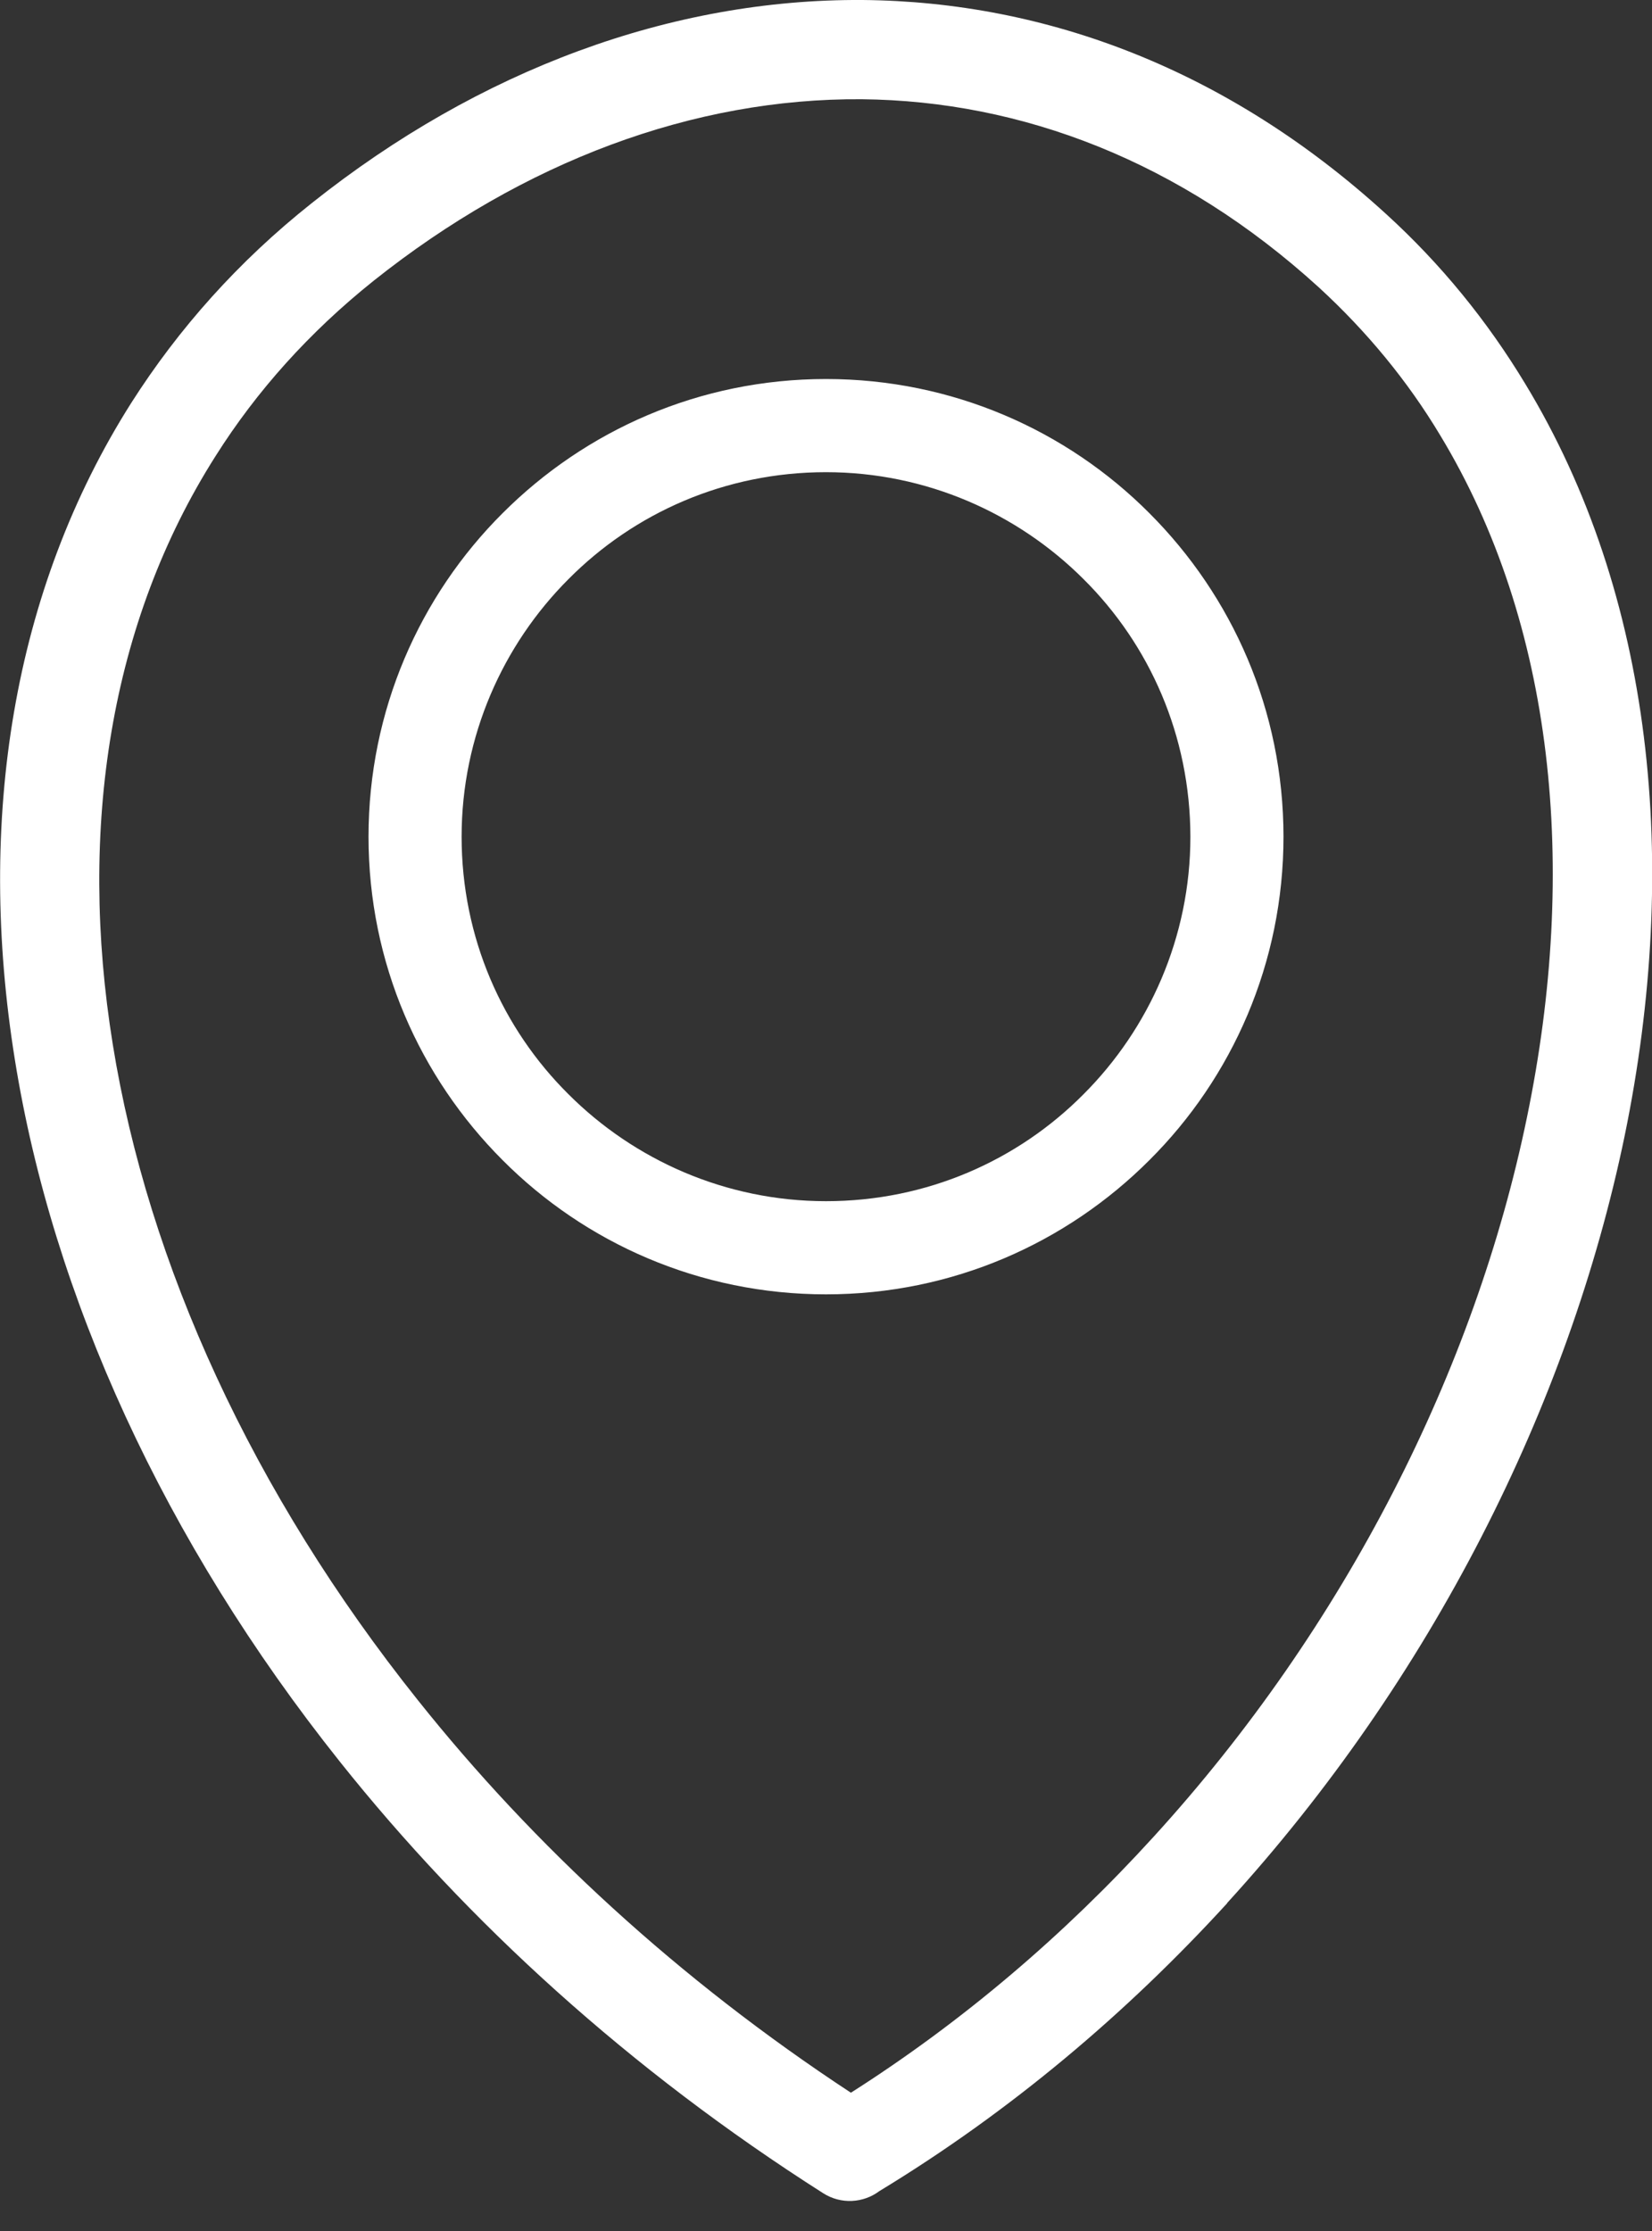 <svg width="40" height="54" viewBox="0 0 40 54" fill="none" xmlns="http://www.w3.org/2000/svg">
<rect x="0" y="0" width="40" height="54" fill="#333333" stroke="none"/>
<g clip-path="url(#clip0_48_64)">
<path d="M20.59 50.661C23.325 48.923 25.784 46.816 27.925 44.466C32.578 39.371 35.717 33.145 36.974 27.037C38.222 21.006 37.633 15.097 34.871 10.535C34.086 9.226 33.102 8.029 31.931 6.954C28.576 3.898 24.735 2.441 20.867 2.402C16.805 2.372 12.686 3.898 9.044 6.798C7.492 8.038 6.213 9.465 5.22 11.038C2.662 15.062 1.886 20.056 2.731 25.281C3.586 30.583 6.105 36.128 10.119 41.153C12.911 44.656 16.423 47.908 20.603 50.653L20.59 50.661ZM20 9.174C23.057 9.174 25.831 10.414 27.83 12.421C29.837 14.429 31.077 17.191 31.077 20.252C31.077 23.308 29.837 26.083 27.83 28.081C25.823 30.089 23.061 31.329 20 31.329C16.944 31.329 14.169 30.089 12.17 28.081C10.163 26.074 8.923 23.312 8.923 20.252C8.923 17.195 10.163 14.42 12.17 12.421C14.177 10.414 16.939 9.174 20 9.174ZM26.235 14.017C24.643 12.426 22.428 11.429 20 11.429C17.559 11.429 15.357 12.413 13.765 14.017C12.174 15.608 11.177 17.823 11.177 20.252C11.177 22.692 12.161 24.895 13.765 26.486C15.357 28.077 17.572 29.074 20 29.074C22.441 29.074 24.643 28.09 26.235 26.486C27.826 24.895 28.823 22.679 28.823 20.252C28.819 17.811 27.839 15.608 26.235 14.017ZM29.707 46.074C27.279 48.727 24.466 51.108 21.288 53.037C20.906 53.323 20.364 53.362 19.931 53.085C15.248 50.106 11.325 46.525 8.229 42.64C3.967 37.295 1.275 31.363 0.36 25.649C-0.572 19.857 0.299 14.29 3.182 9.746C4.323 7.956 5.771 6.326 7.548 4.917C11.611 1.682 16.263 -0.03 20.884 -2.33403e-07C25.341 0.039 29.738 1.691 33.553 5.172C34.893 6.391 36.011 7.769 36.926 9.282C40.026 14.385 40.694 20.906 39.337 27.496C37.988 34.017 34.654 40.646 29.72 46.053L29.707 46.074Z" fill="white"/>
</g>
<defs>
<clipPath id="clip0_48_64">
<rect width="40" height="53.276" fill="white"/>
</clipPath>
</defs>
</svg>
